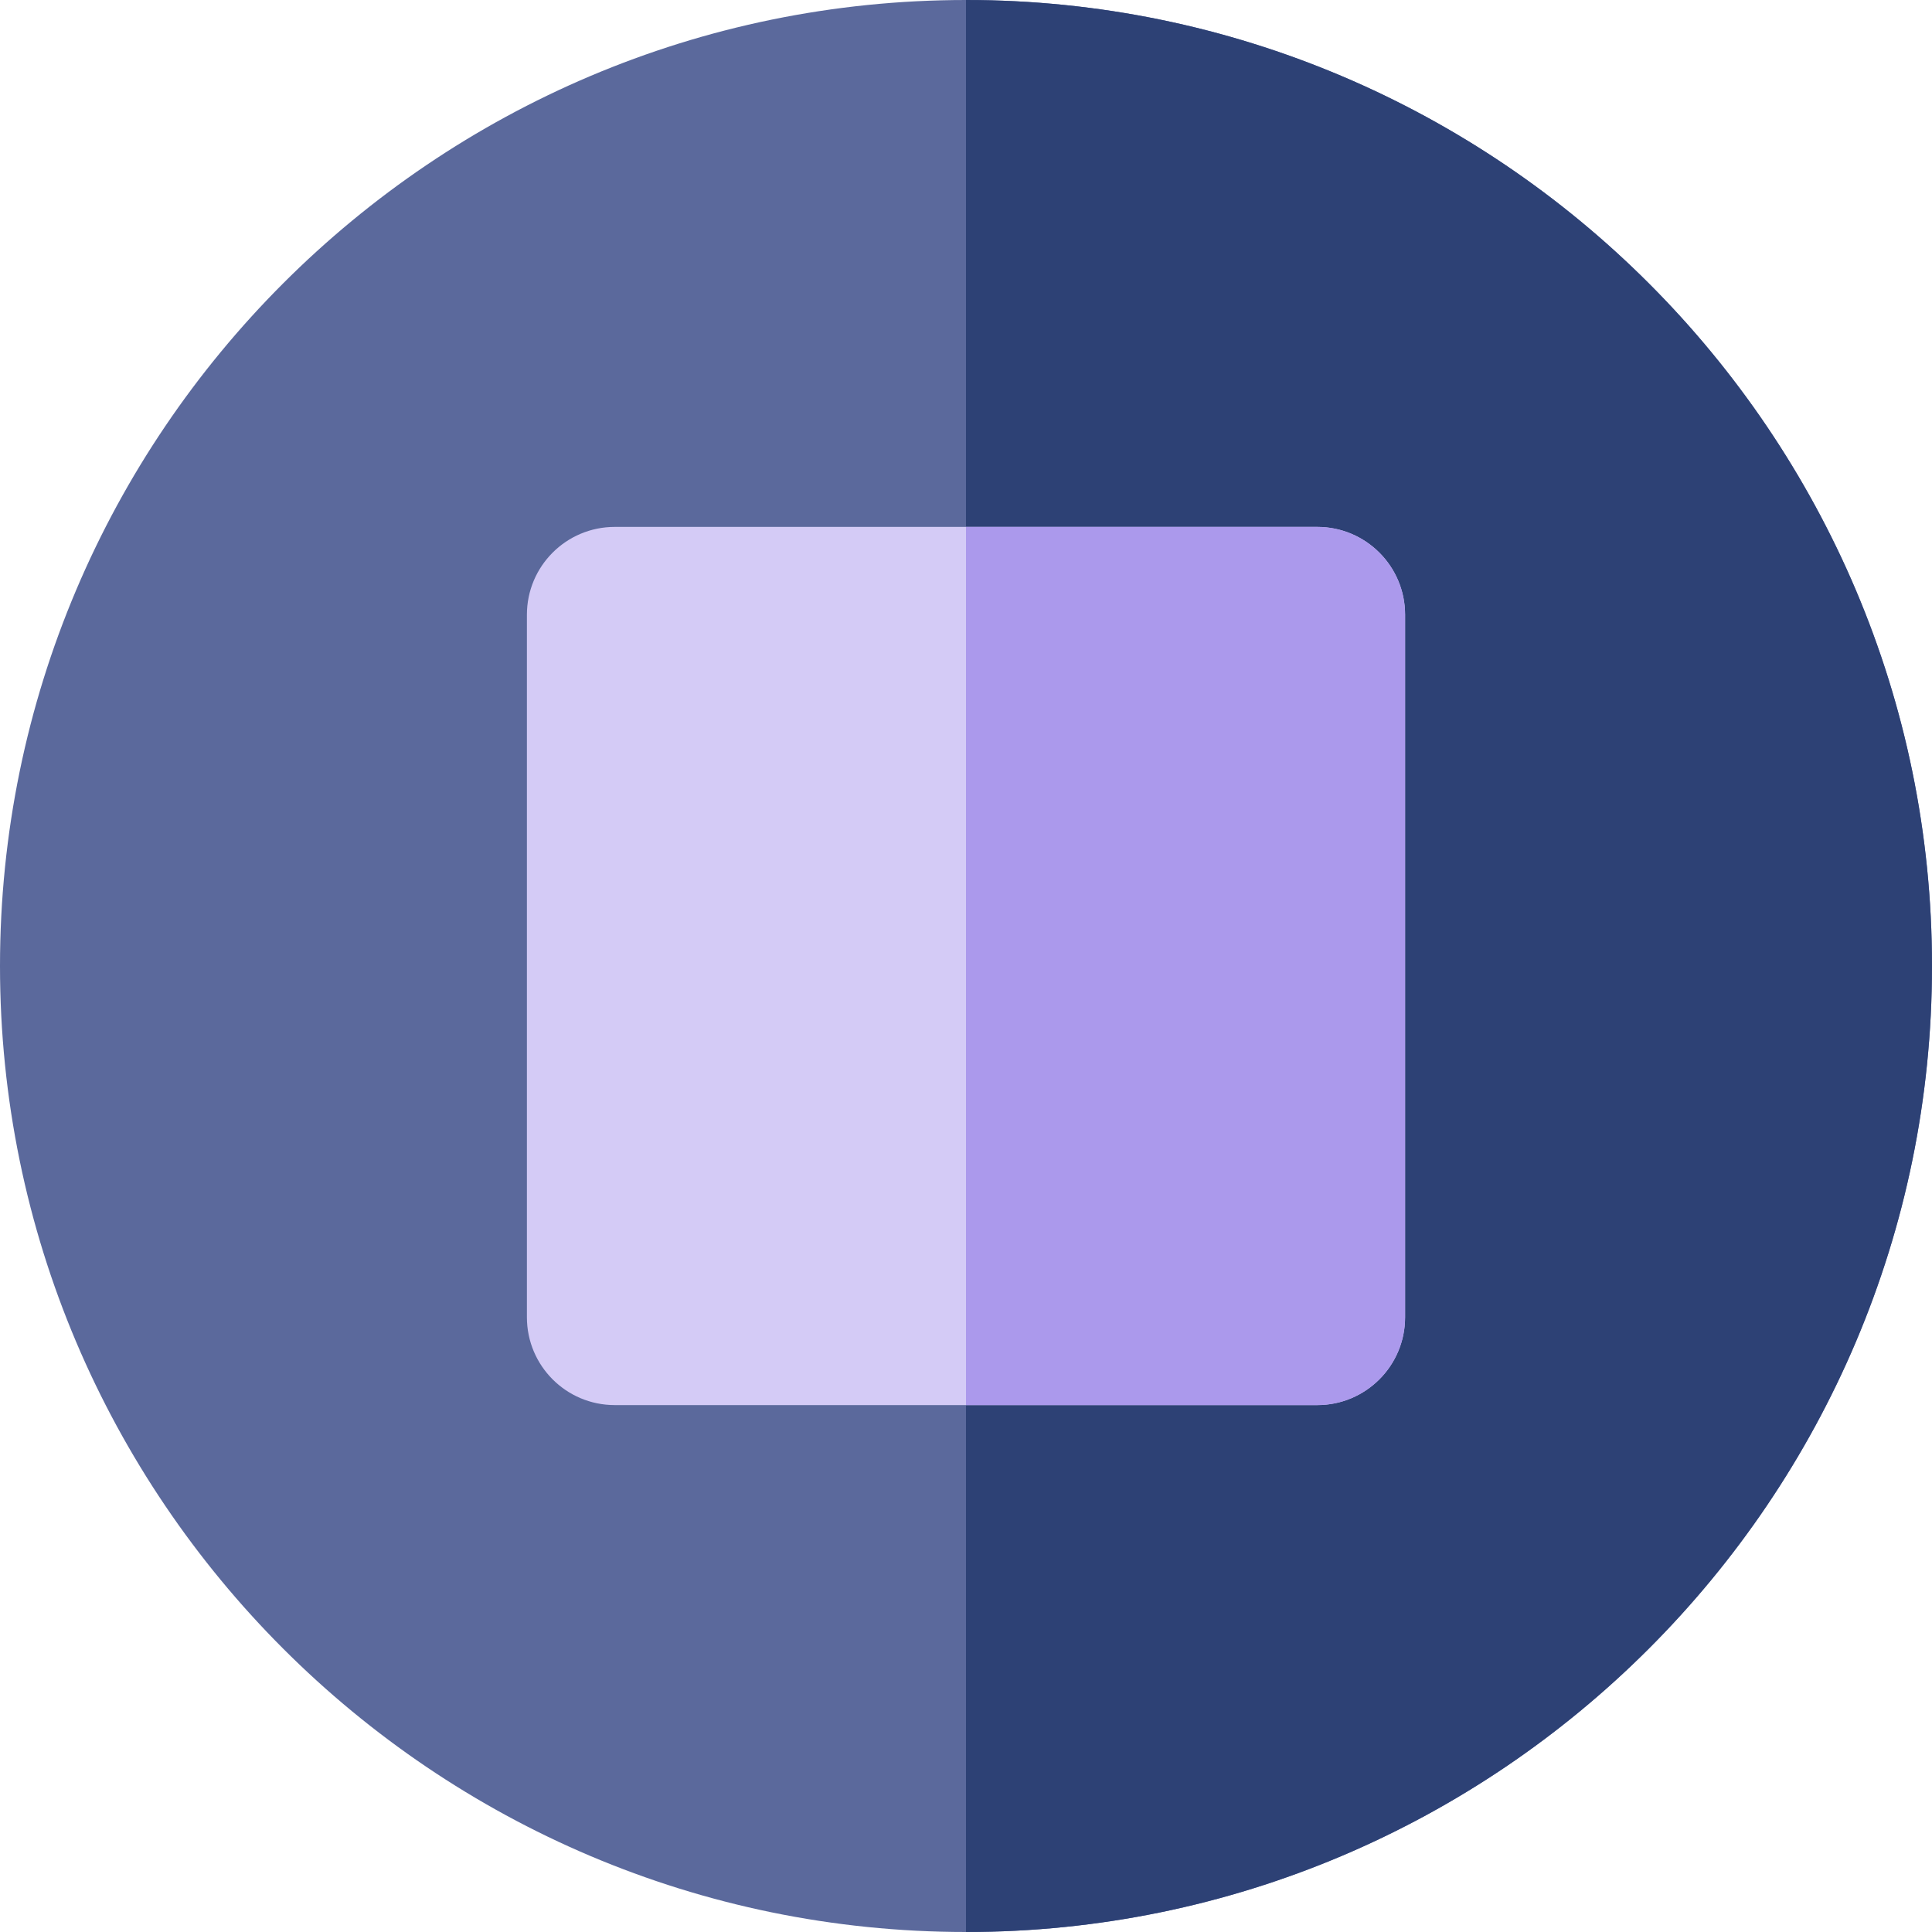 <?xml version="1.0" encoding="iso-8859-1"?>
<!-- Uploaded to: SVG Repo, www.svgrepo.com, Generator: SVG Repo Mixer Tools -->
<svg height="800px" width="800px" version="1.1" id="Capa_1" xmlns="http://www.w3.org/2000/svg" xmlns:xlink="http://www.w3.org/1999/xlink" 
	 viewBox="0 0 512 512" xml:space="preserve">
<path style="fill:#5B699C;" d="M256,0C114.84,0,0,114.842,0,256s114.84,256,256,256c141.158,0,256-114.842,256-256S397.158,0,256,0z
	"/>
<path style="fill:#2D4175;" d="M256,0v512c141.158,0,256-114.842,256-256S397.158,0,256,0z"/>
<path style="fill:#D4CBF6;" d="M349.091,139.636H162.909c-12.853,0-23.273,10.42-23.273,23.273v186.182
	c0,12.853,10.42,23.273,23.273,23.273h186.182c12.851,0,23.273-10.42,23.273-23.273V162.909
	C372.364,150.056,361.942,139.636,349.091,139.636z"/>
<path style="fill:#AB99EC;" d="M349.091,139.636H256v232.727h93.091c12.851,0,23.273-10.42,23.273-23.273V162.909
	C372.364,150.056,361.942,139.636,349.091,139.636z"/>
</svg>
